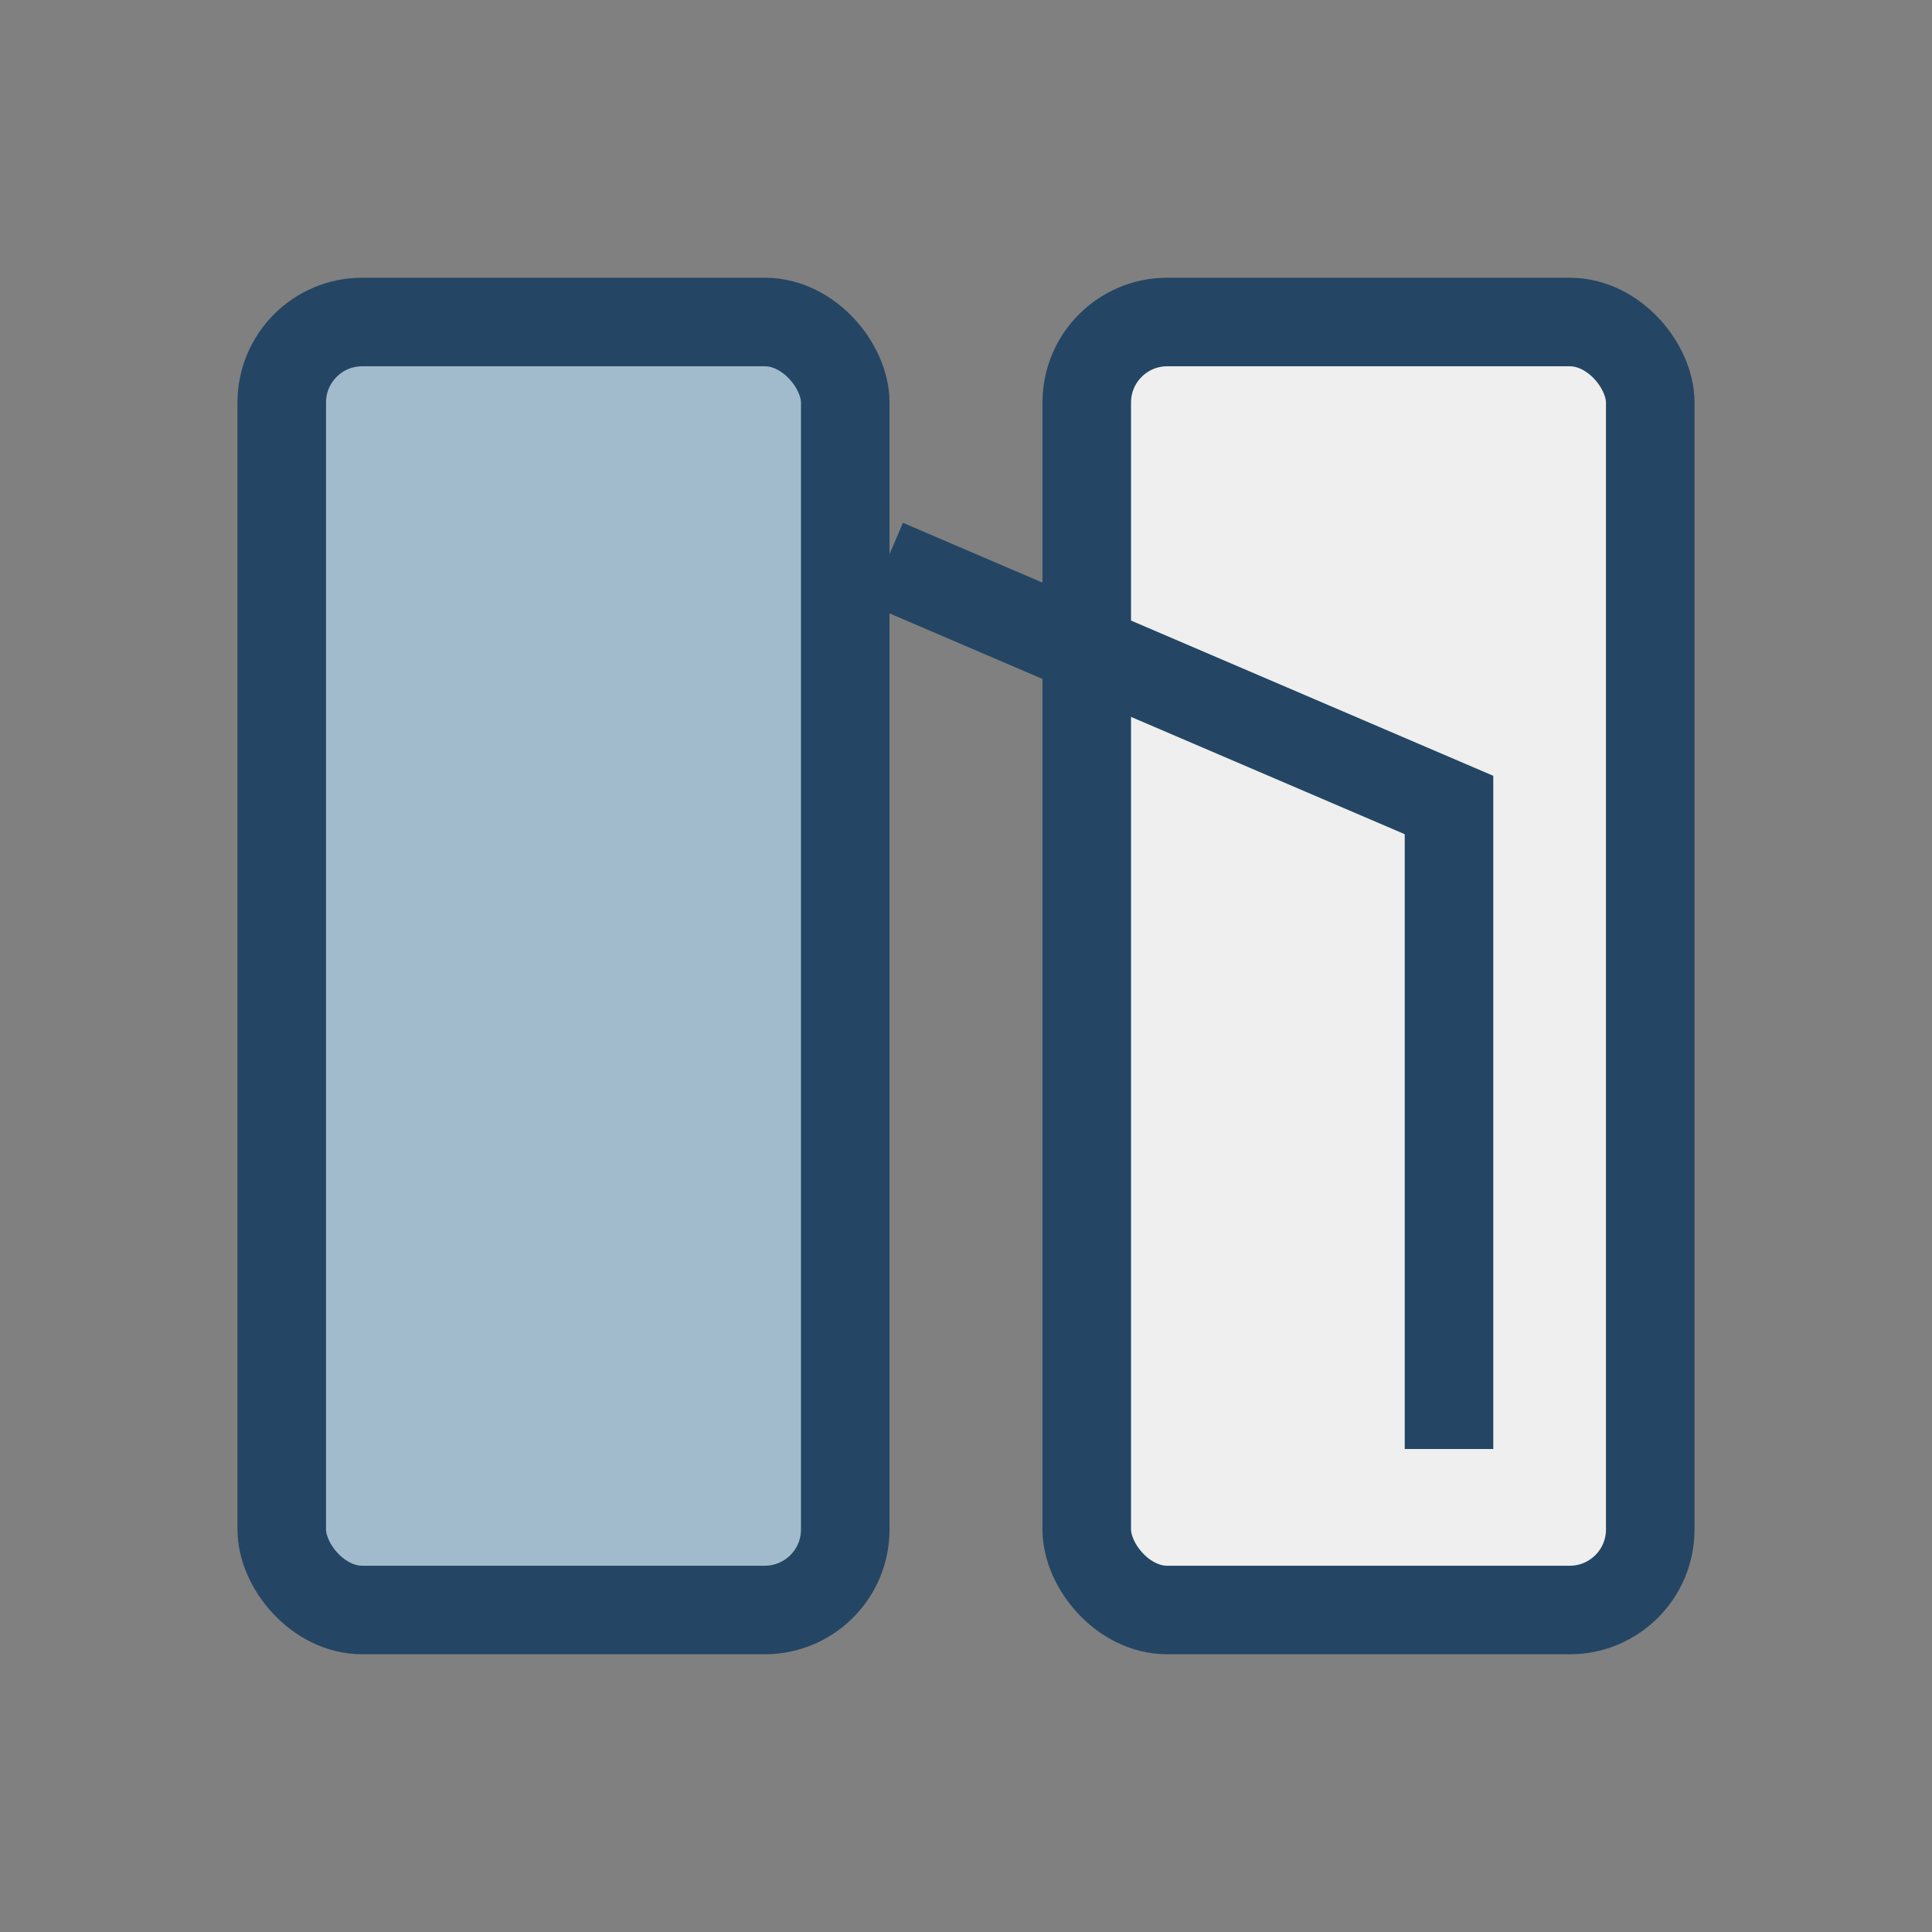 <?xml version="1.0" encoding="UTF-8"?>
<svg xmlns="http://www.w3.org/2000/svg" width="24" height="24" viewBox="0 0 24 24"><rect x="0" y="0" width="24" height="24" fill="#808080" stroke="none"/><rect x="3.5" y="4" width="7" height="16" rx="1" fill="#A2BBCC" stroke="#244664" stroke-width="1.1"/><rect x="13.5" y="4" width="7" height="16" rx="1" fill="#EFEFEF" stroke="#244664" stroke-width="1.1"/><path d="M11 7l7 3v8" stroke="#244664" stroke-width="1.1" fill="none"/></svg>